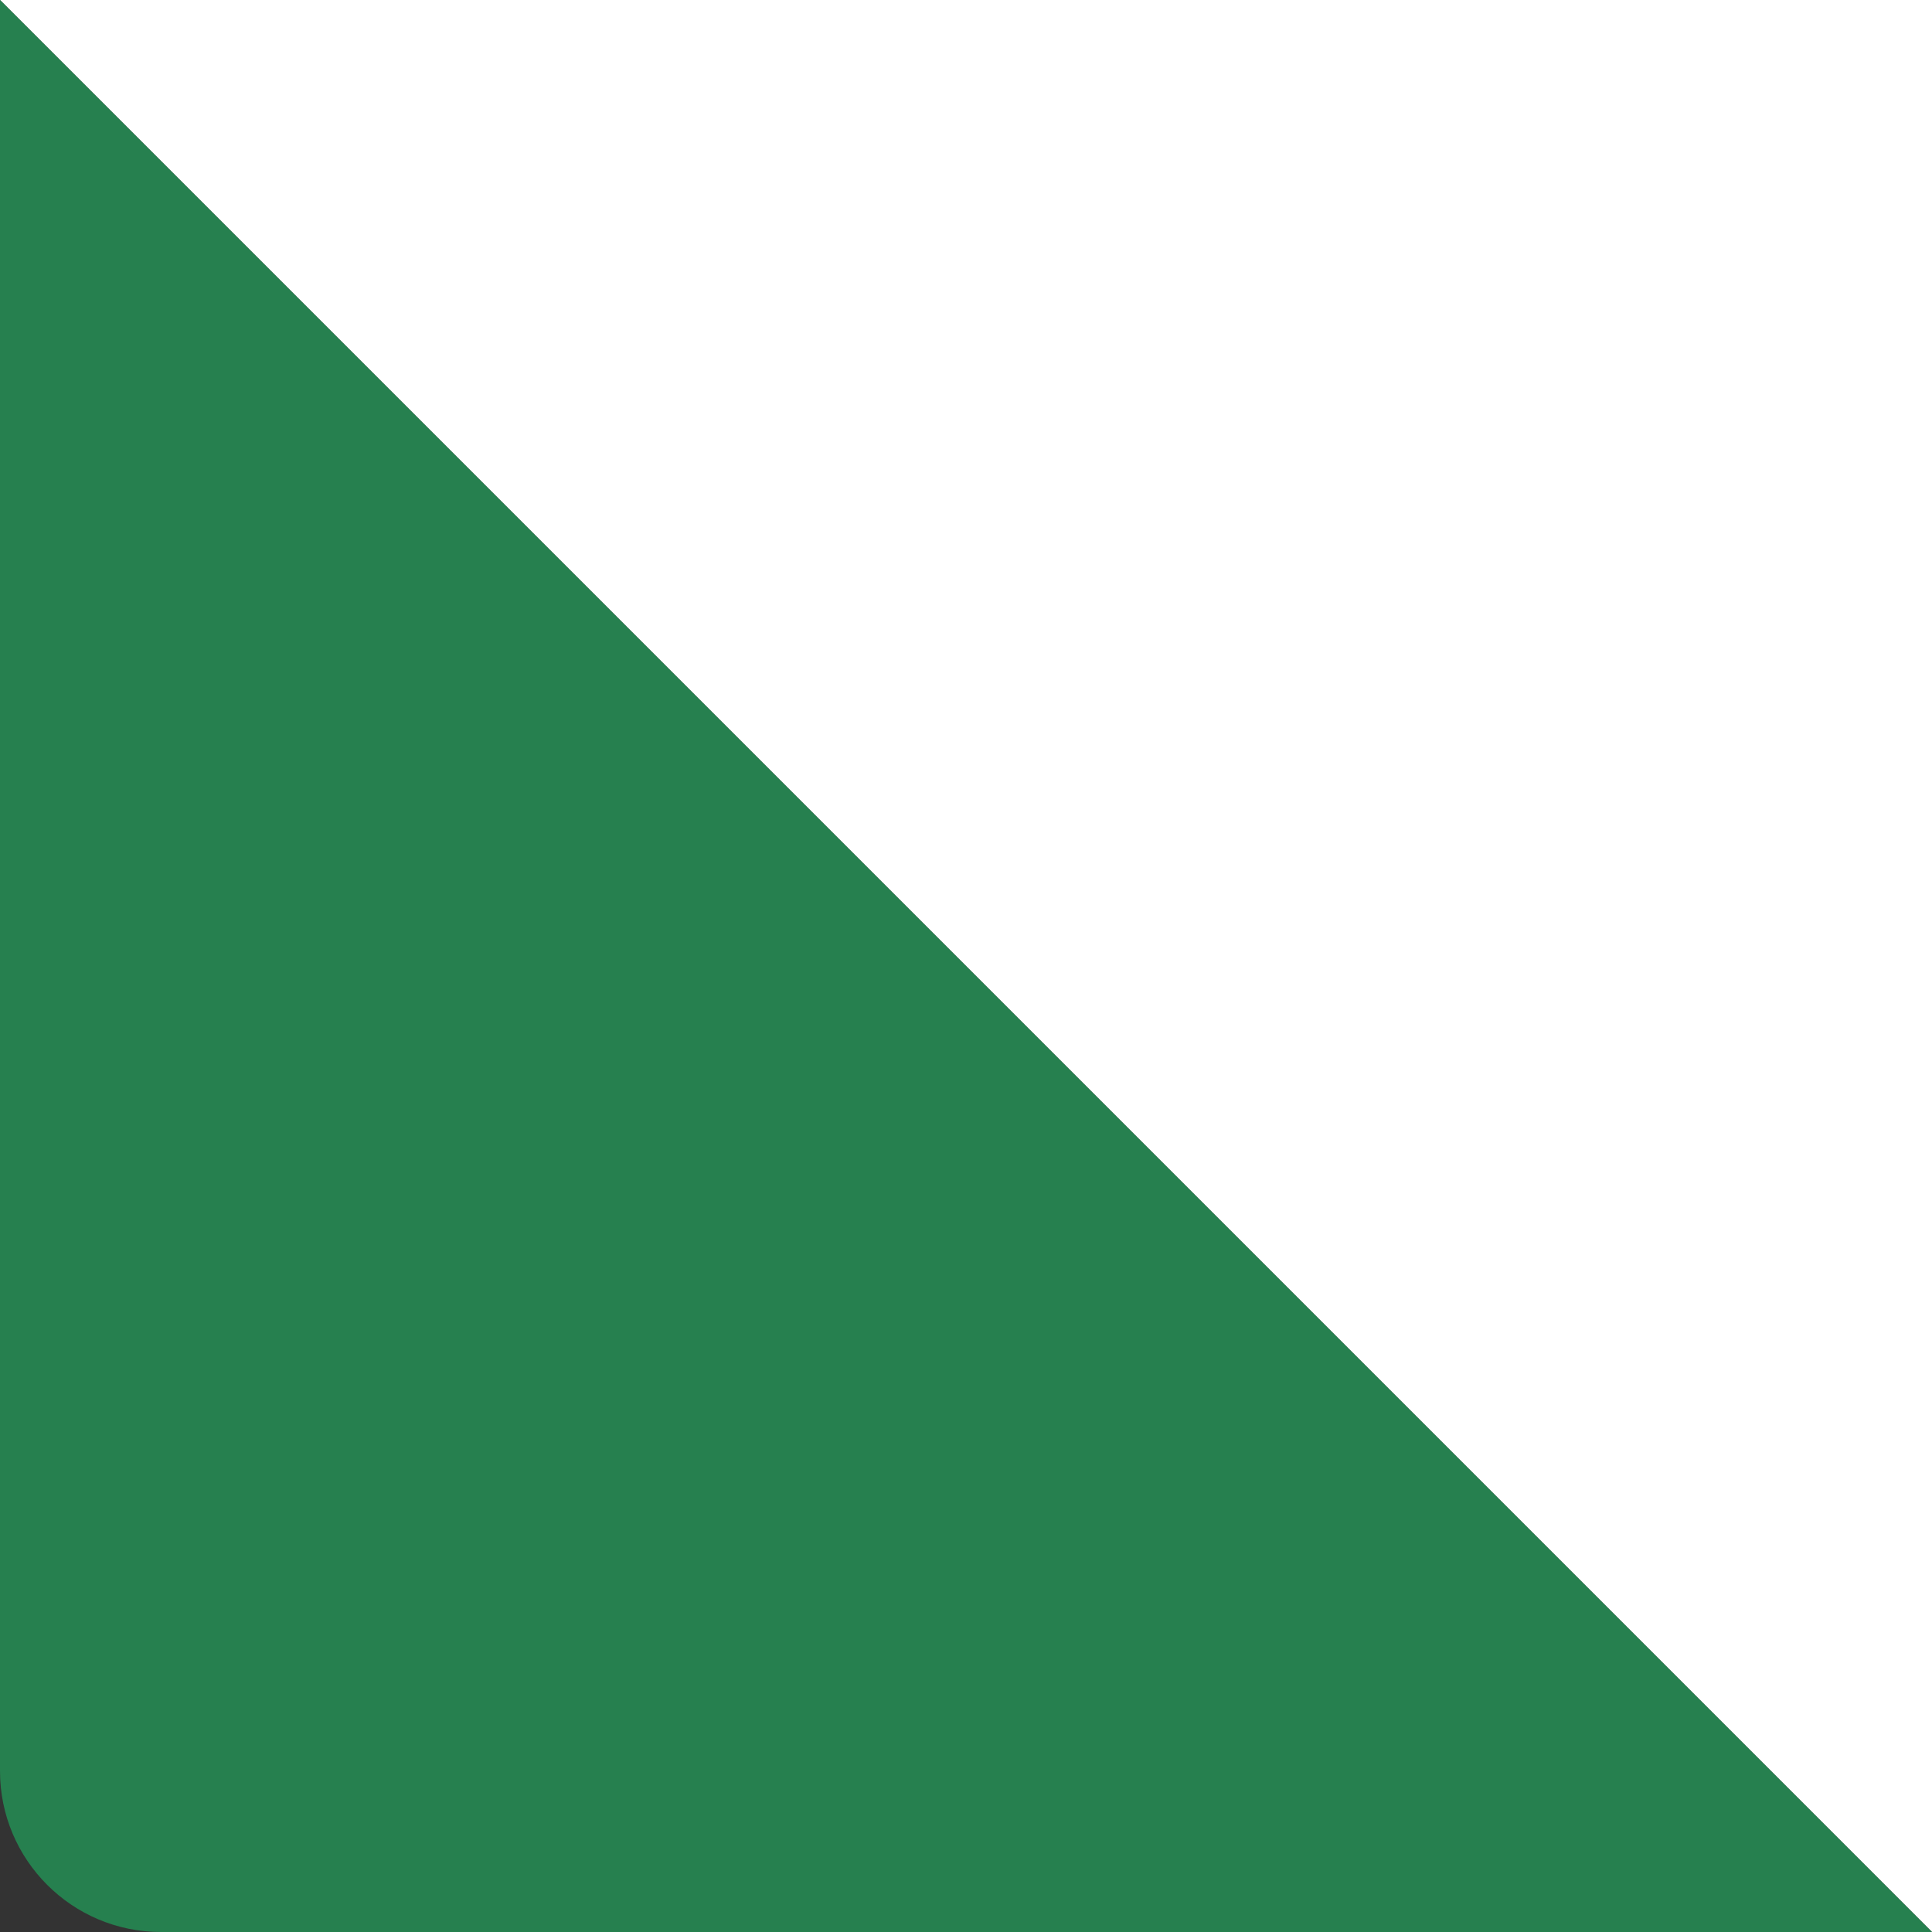 <svg xmlns="http://www.w3.org/2000/svg" width="72" height="72" viewBox="0 0 72 72" fill="none">
    <rect x="0" y="0" width="72" height="72" fill="#333333" stroke="none"/>
    <path d="M72 72L0 0H72V72Z" fill="white"/>
    <path d="M6.29444e-06 -6.29444e-06L72 72L6 72C2.686 72 2.34843e-07 69.314 5.24537e-07 66L6.29444e-06 -6.29444e-06Z" fill="#26804F"/>
</svg>